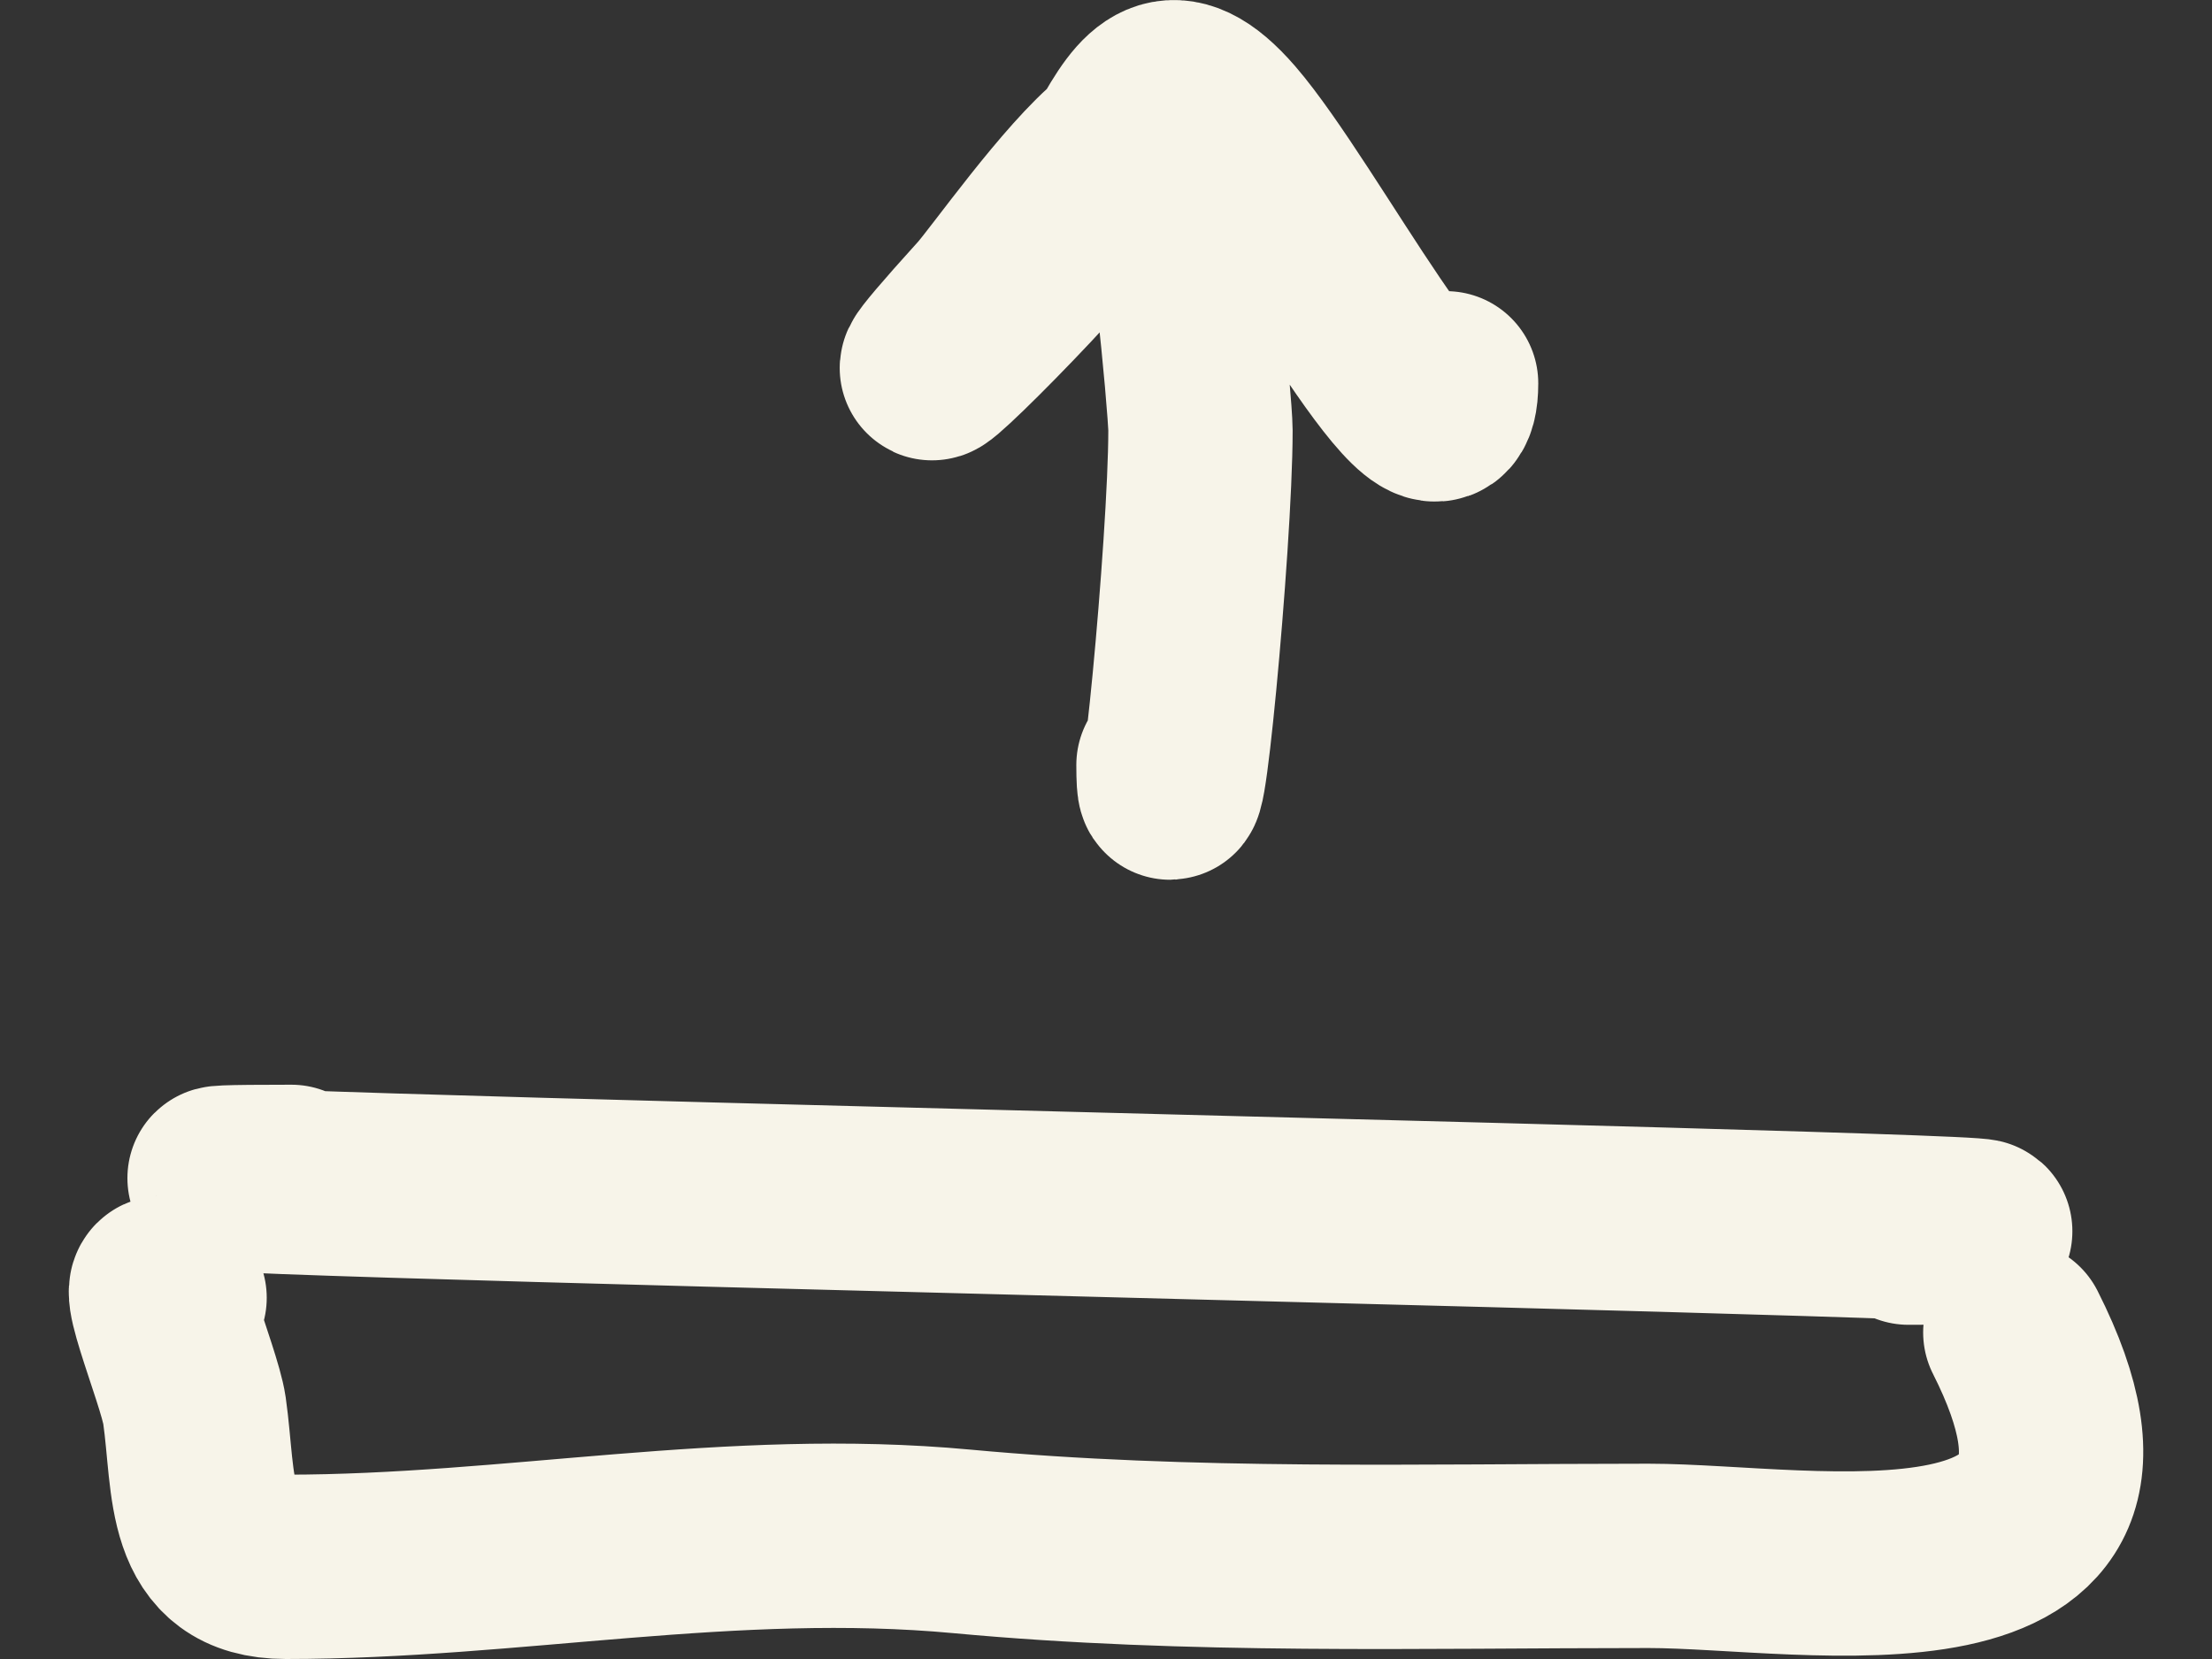 <svg width="24" height="18" viewBox="0 0 24 18" fill="none" xmlns="http://www.w3.org/2000/svg">
<rect x="0" y="0" width="24" height="18" fill="#333333" stroke="none"/>
<g id="Doodled Icons">
<path id="upload" d="M3.161 12.769C-2.692 12.769 26.559 13.374 20.707 13.374M12.769 2.985C12.769 1.699 13.025 4.397 13.025 4.671C13.025 5.887 12.678 9.515 12.678 8.3M12.573 1.751C12.573 1.386 12.393 1.407 12.143 1.608M12.143 1.608C11.652 2.001 10.894 3.082 10.705 3.291C9.096 5.069 11.213 2.994 11.684 2.366C11.867 2.122 12.01 1.847 12.143 1.608ZM12.143 1.608C12.451 1.052 12.706 0.691 13.296 1.372C14.097 2.298 15.69 5.384 15.69 4.159M1.894 14.081C1.482 13.592 2.054 14.915 2.11 15.303C2.225 16.111 2.113 17 3.101 17C5.558 17 7.935 16.491 10.437 16.724C12.91 16.954 15.405 16.881 17.886 16.881C19.627 16.881 23.485 17.659 21.866 14.457" stroke="#F7F4E9" stroke-width="2" stroke-linecap="round" stroke-linejoin="round"/>
</g>
</svg>
